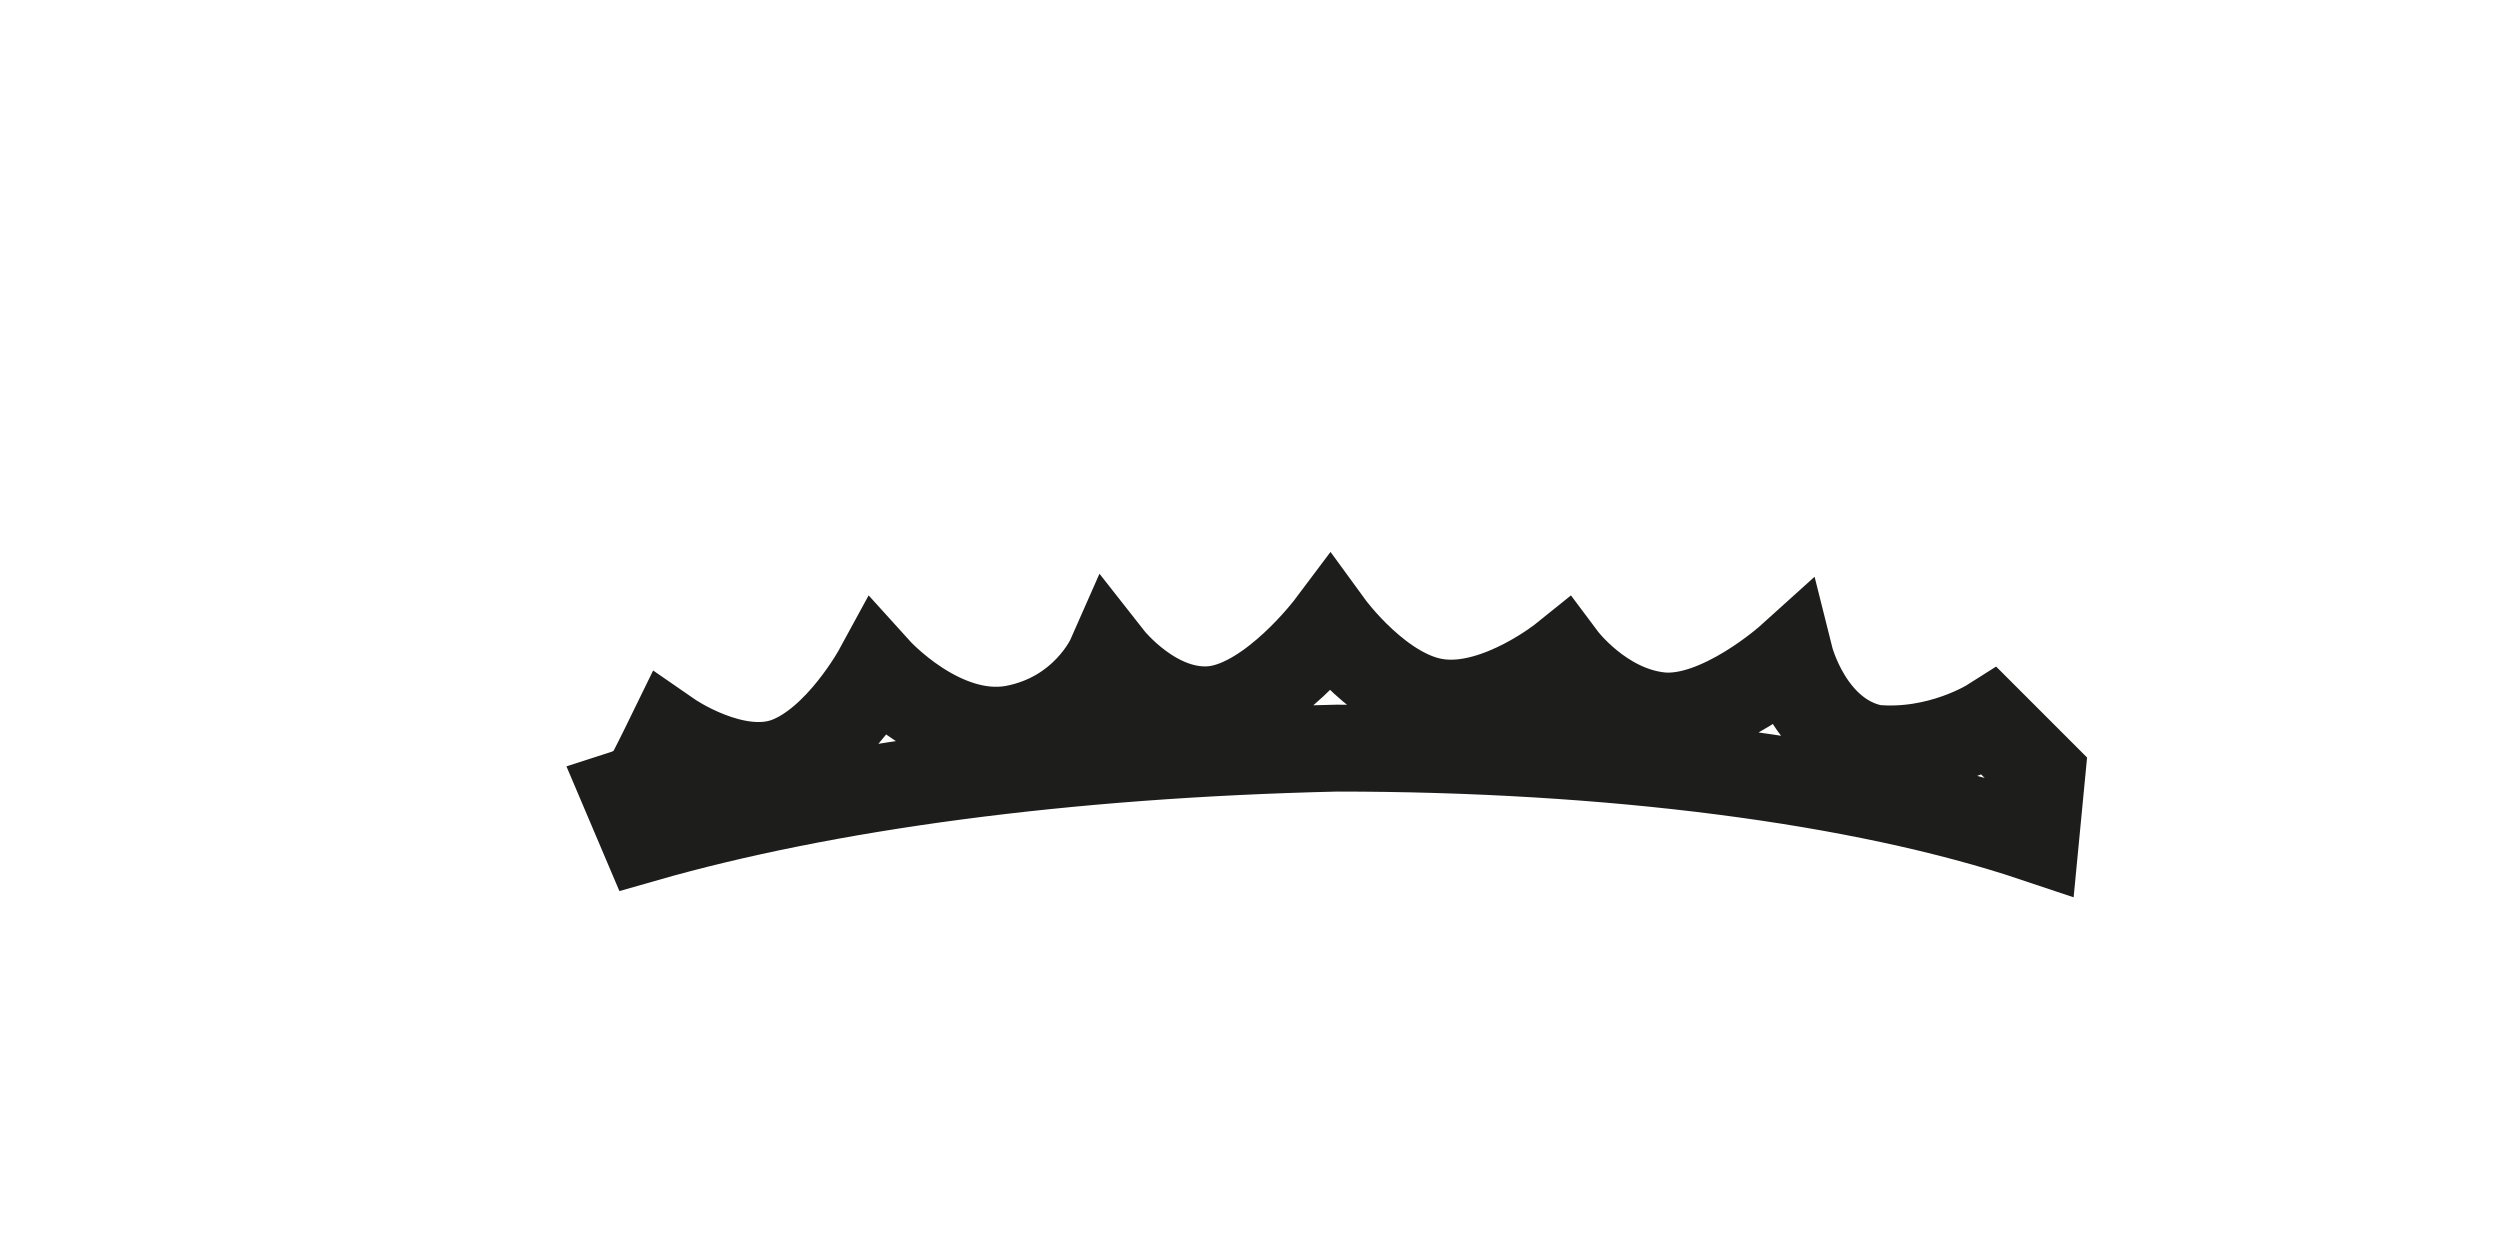 <?xml version="1.0" encoding="utf-8"?>
<svg xmlns="http://www.w3.org/2000/svg" fill="none" height="100%" overflow="visible" preserveAspectRatio="none" style="display: block;" viewBox="0 0 4 2" width="100%">
<path d="M3.267 1.238L3.184 1.155C3.184 1.155 3.102 1.207 2.998 1.197C2.895 1.176 2.864 1.052 2.864 1.052C2.864 1.052 2.75 1.155 2.656 1.145C2.563 1.135 2.501 1.052 2.501 1.052C2.501 1.052 2.398 1.135 2.304 1.124C2.211 1.114 2.128 1 2.128 1C2.128 1 2.035 1.124 1.942 1.135C1.849 1.145 1.776 1.052 1.776 1.052C1.776 1.052 1.735 1.145 1.621 1.166C1.507 1.186 1.404 1.072 1.404 1.072C1.404 1.072 1.342 1.186 1.259 1.217C1.176 1.248 1.072 1.176 1.072 1.176C1.072 1.176 1.052 1.217 1.041 1.238C1.031 1.259 1 1.269 1 1.269L1.031 1.342C1.321 1.259 1.704 1.207 2.139 1.197C2.574 1.197 2.977 1.248 3.257 1.342L3.267 1.238Z" id="Vector" stroke="#1D1D1B" stroke-miterlimit="3.864" stroke-width="0.139"/>
</svg>